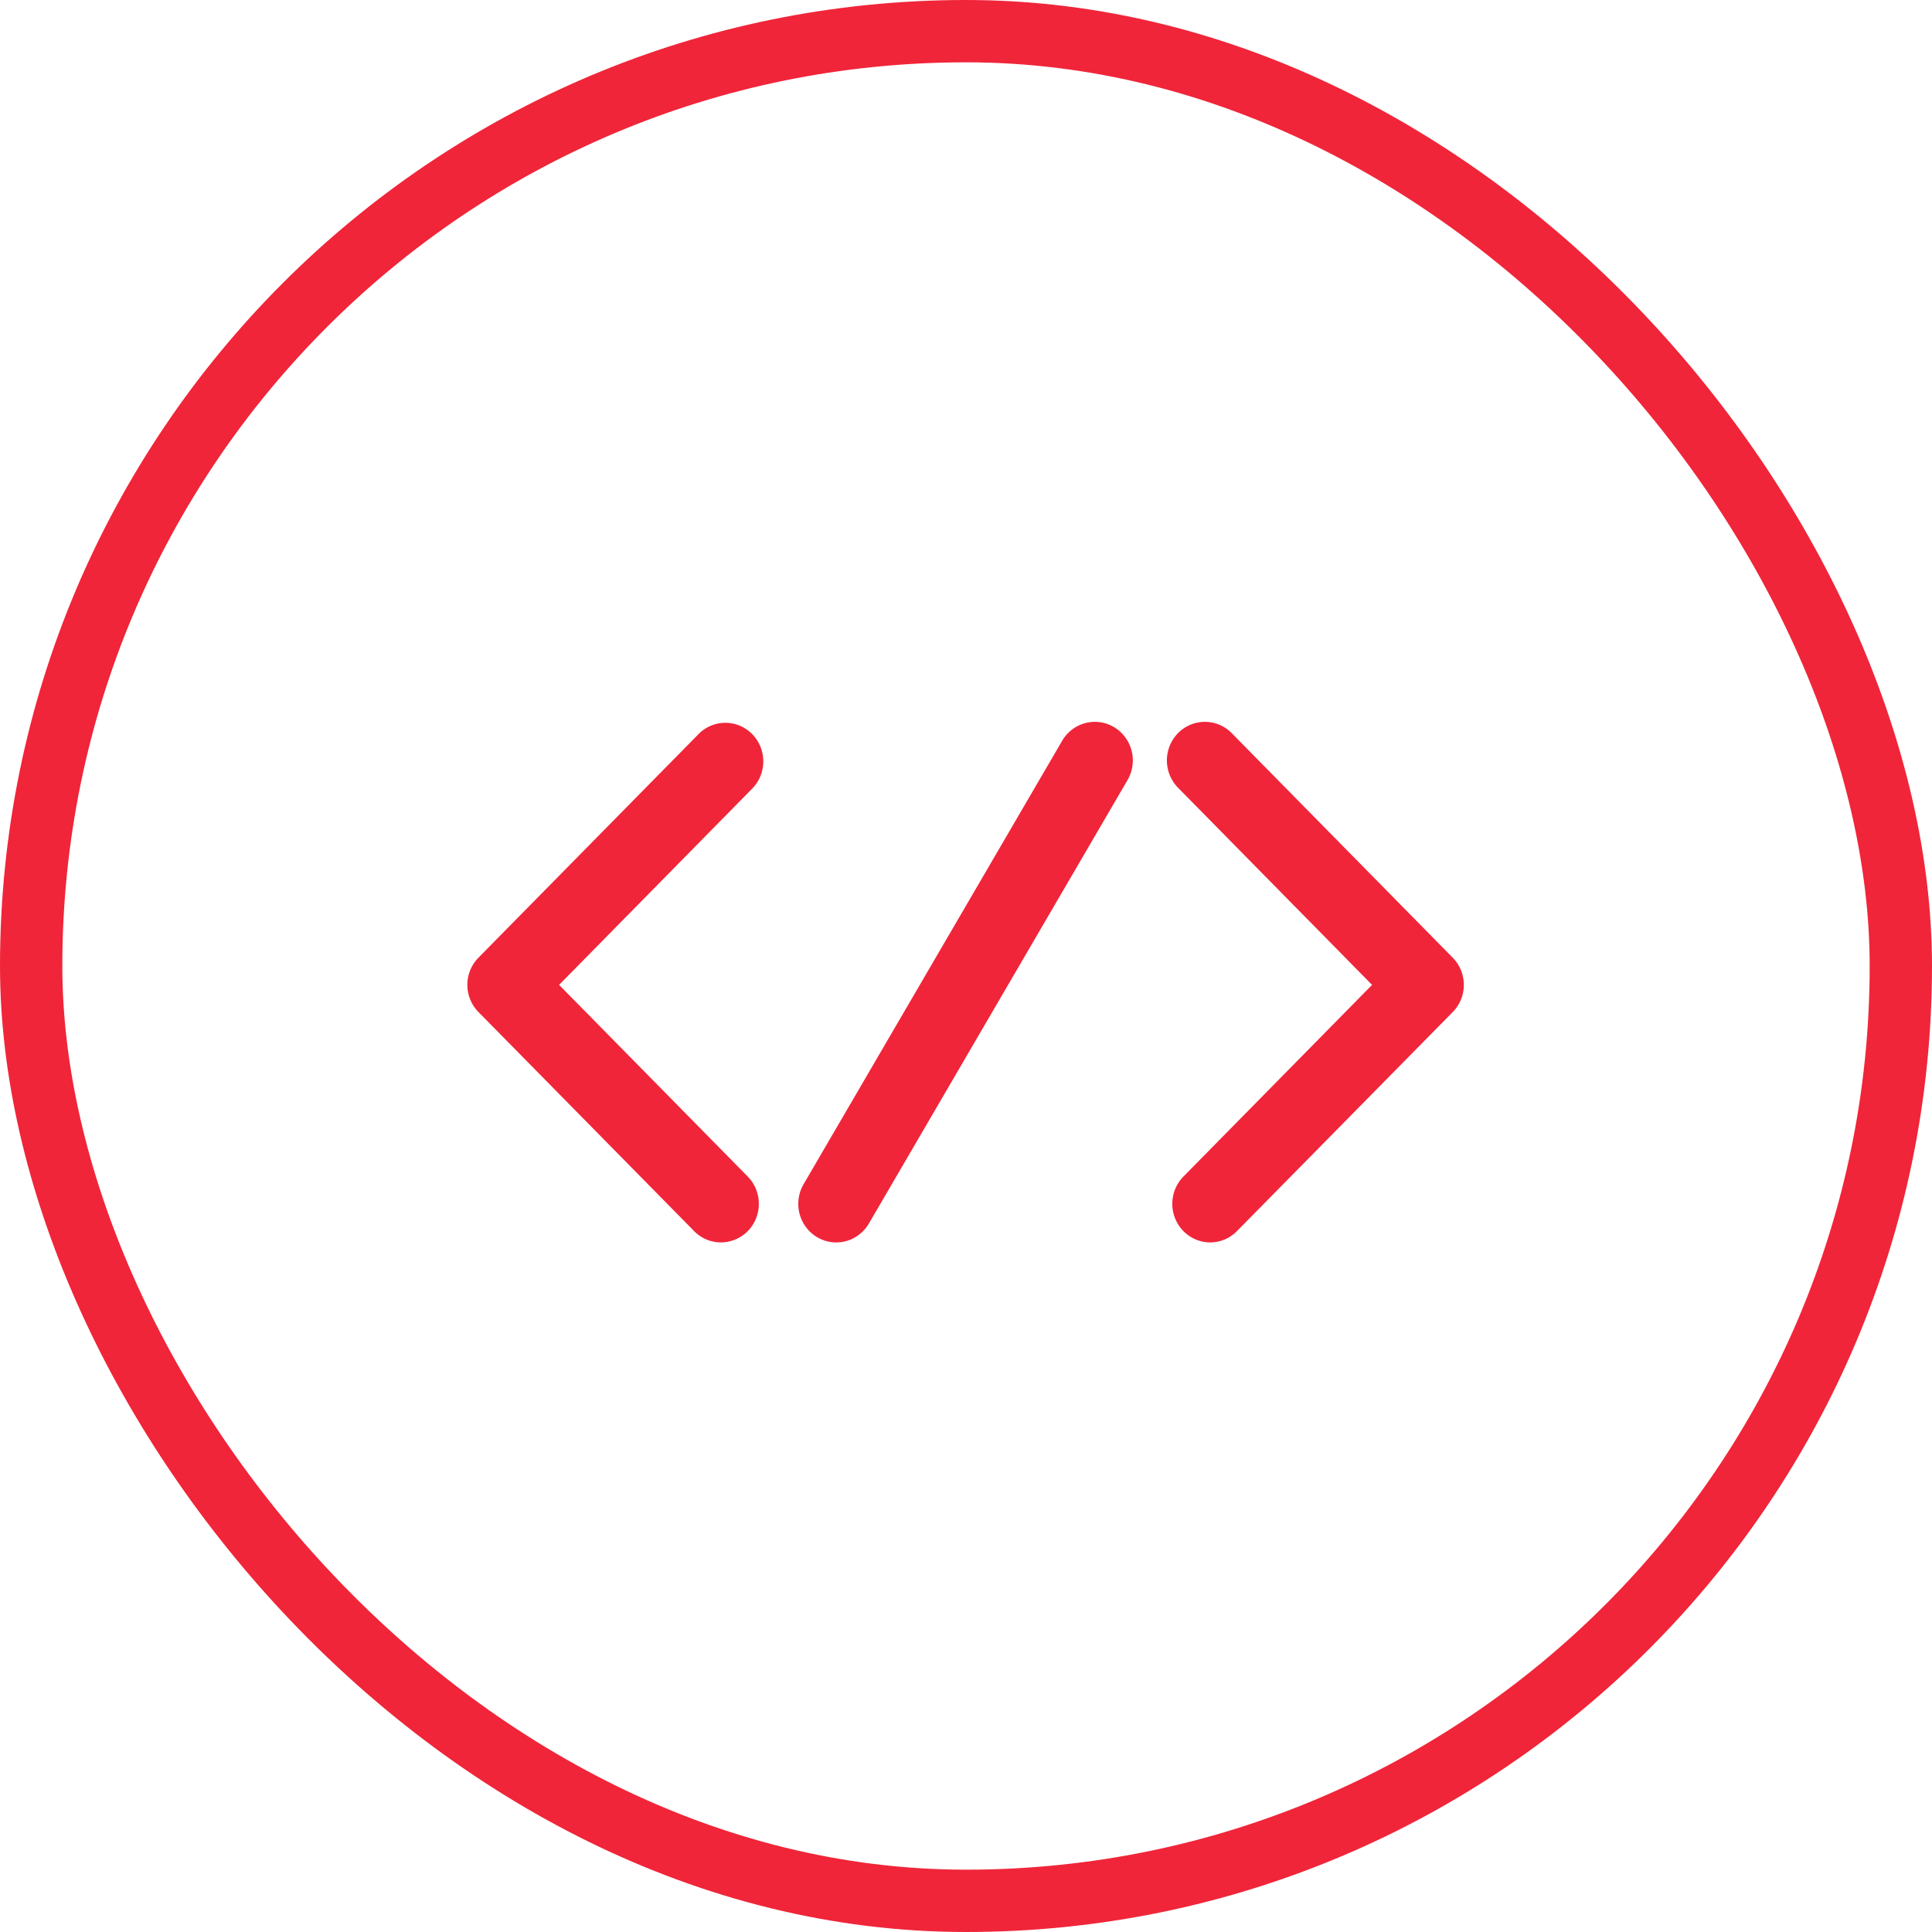 <svg xmlns="http://www.w3.org/2000/svg" width="62" height="62" viewBox="0 0 62 62">
    <g fill="none" fill-rule="evenodd" transform="translate(1 1)">
        <rect width="60" height="60" stroke="#F02539" stroke-width="2" rx="30"/>
        <g fill="#F02539" fill-rule="nonzero">
            <path d="M22.133 38.87c-.323 0-.633-.132-.86-.365l-6.916-7.025a1.246 1.246 0 0 1 0-1.75l7.09-7.202a1.204 1.204 0 0 1 1.691.03c.464.472.477 1.232.03 1.72l-6.226 6.328 6.054 6.151c.348.354.452.887.263 1.35a1.218 1.218 0 0 1-1.126.763zM37.838 38.87c-.493 0-.937-.302-1.125-.765a1.252 1.252 0 0 1 .264-1.348l6.054-6.151-6.228-6.328a1.252 1.252 0 0 1-.314-1.197c.113-.427.441-.76.862-.874.42-.115.87.008 1.177.321l7.089 7.203a1.246 1.246 0 0 1 0 1.75l-6.919 7.024a1.204 1.204 0 0 1-.86.365zM25.835 38.871c-.438 0-.841-.24-1.058-.626a1.255 1.255 0 0 1 .012-1.244l8.297-14.229c.222-.38.627-.612 1.063-.607.435.005.835.246 1.048.632.214.385.208.857-.014 1.238l-8.299 14.229c-.22.376-.618.607-1.049.607z"/>
        </g>
    </g>
</svg>
